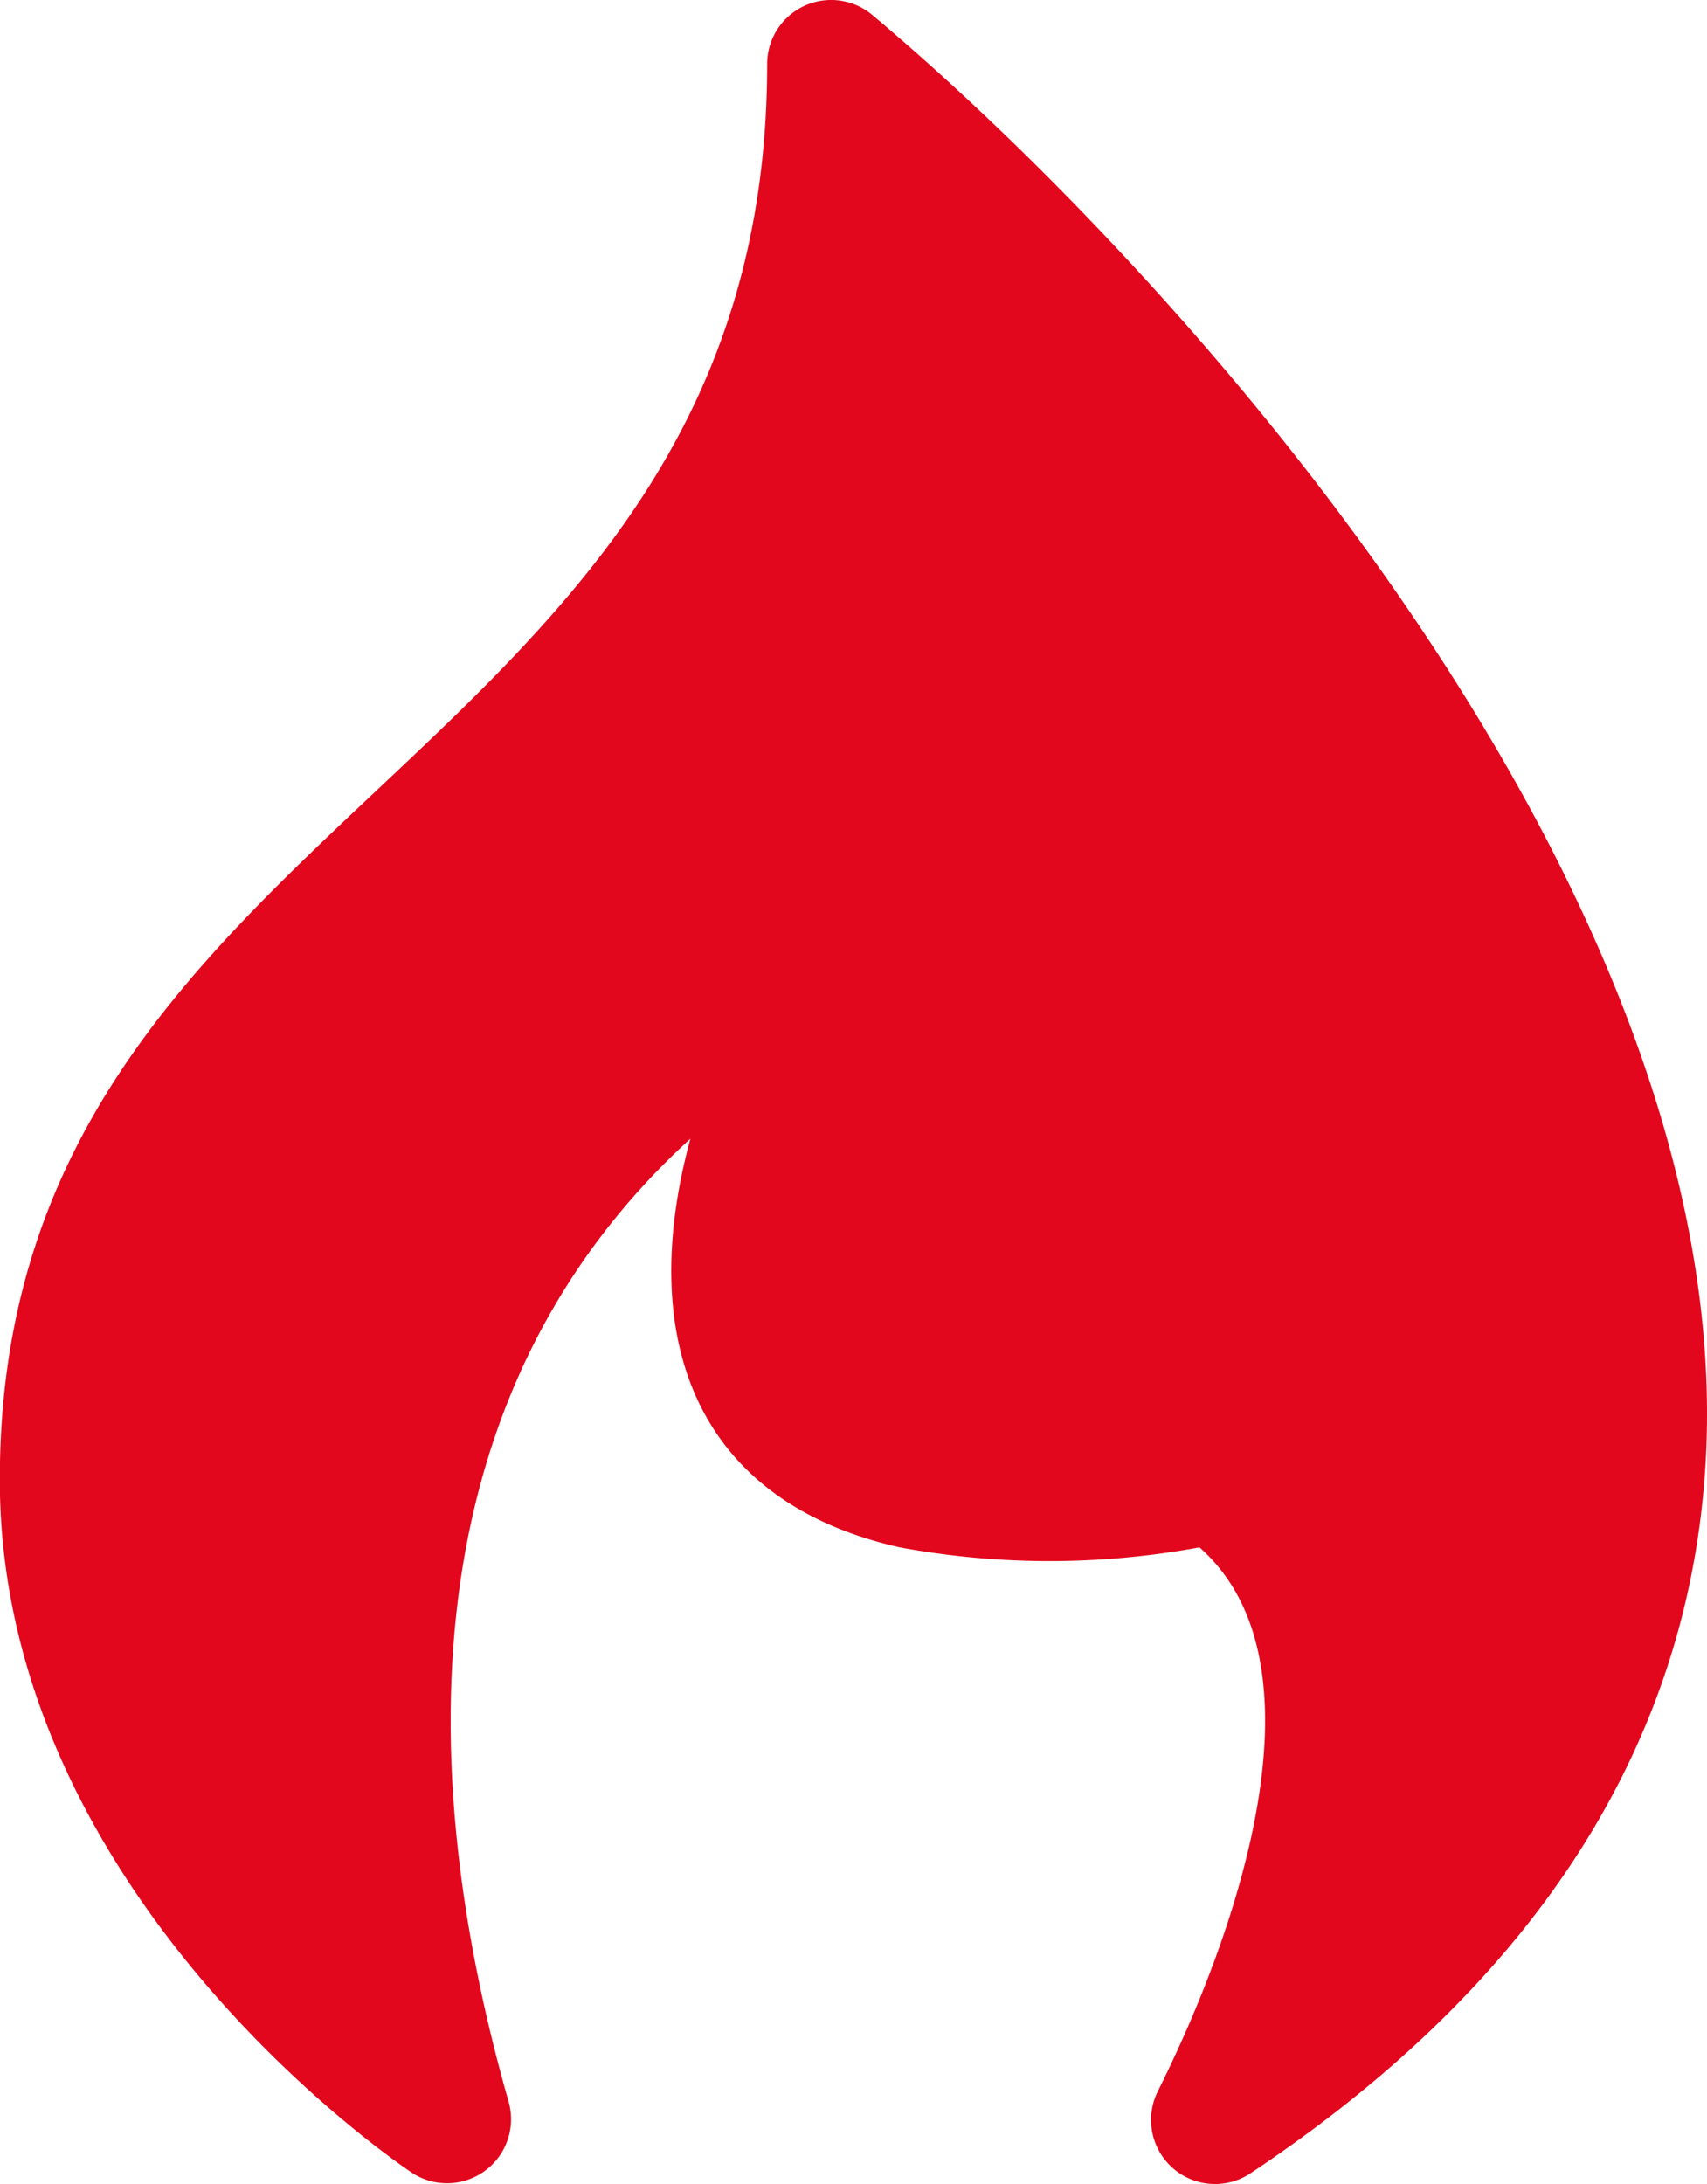 <svg xmlns="http://www.w3.org/2000/svg" width="17.654" height="22.578" viewBox="0 0 17.654 22.578">
  <path fill="#e2071d" d="M67.812,21.619c.818-1.636,1.793-4.422.431-5.623a8.538,8.538,0,0,1-3.1,0c-2.08-.467-2.738-2.114-2.165-4.224-2.8,2.557-2.916,6.327-1.879,9.957a.662.662,0,0,1-1,.732c-.174-.116-4.263-2.891-4.263-7.164,0-7,7.936-7.3,7.936-14.638A.662.662,0,0,1,64.861.157c3.171,2.66,8.942,9.055,8.618,14.937-.161,2.916-1.745,5.4-4.708,7.372A.662.662,0,0,1,67.812,21.619Z" transform="translate(-55.838 -0.001)"/>
</svg>
